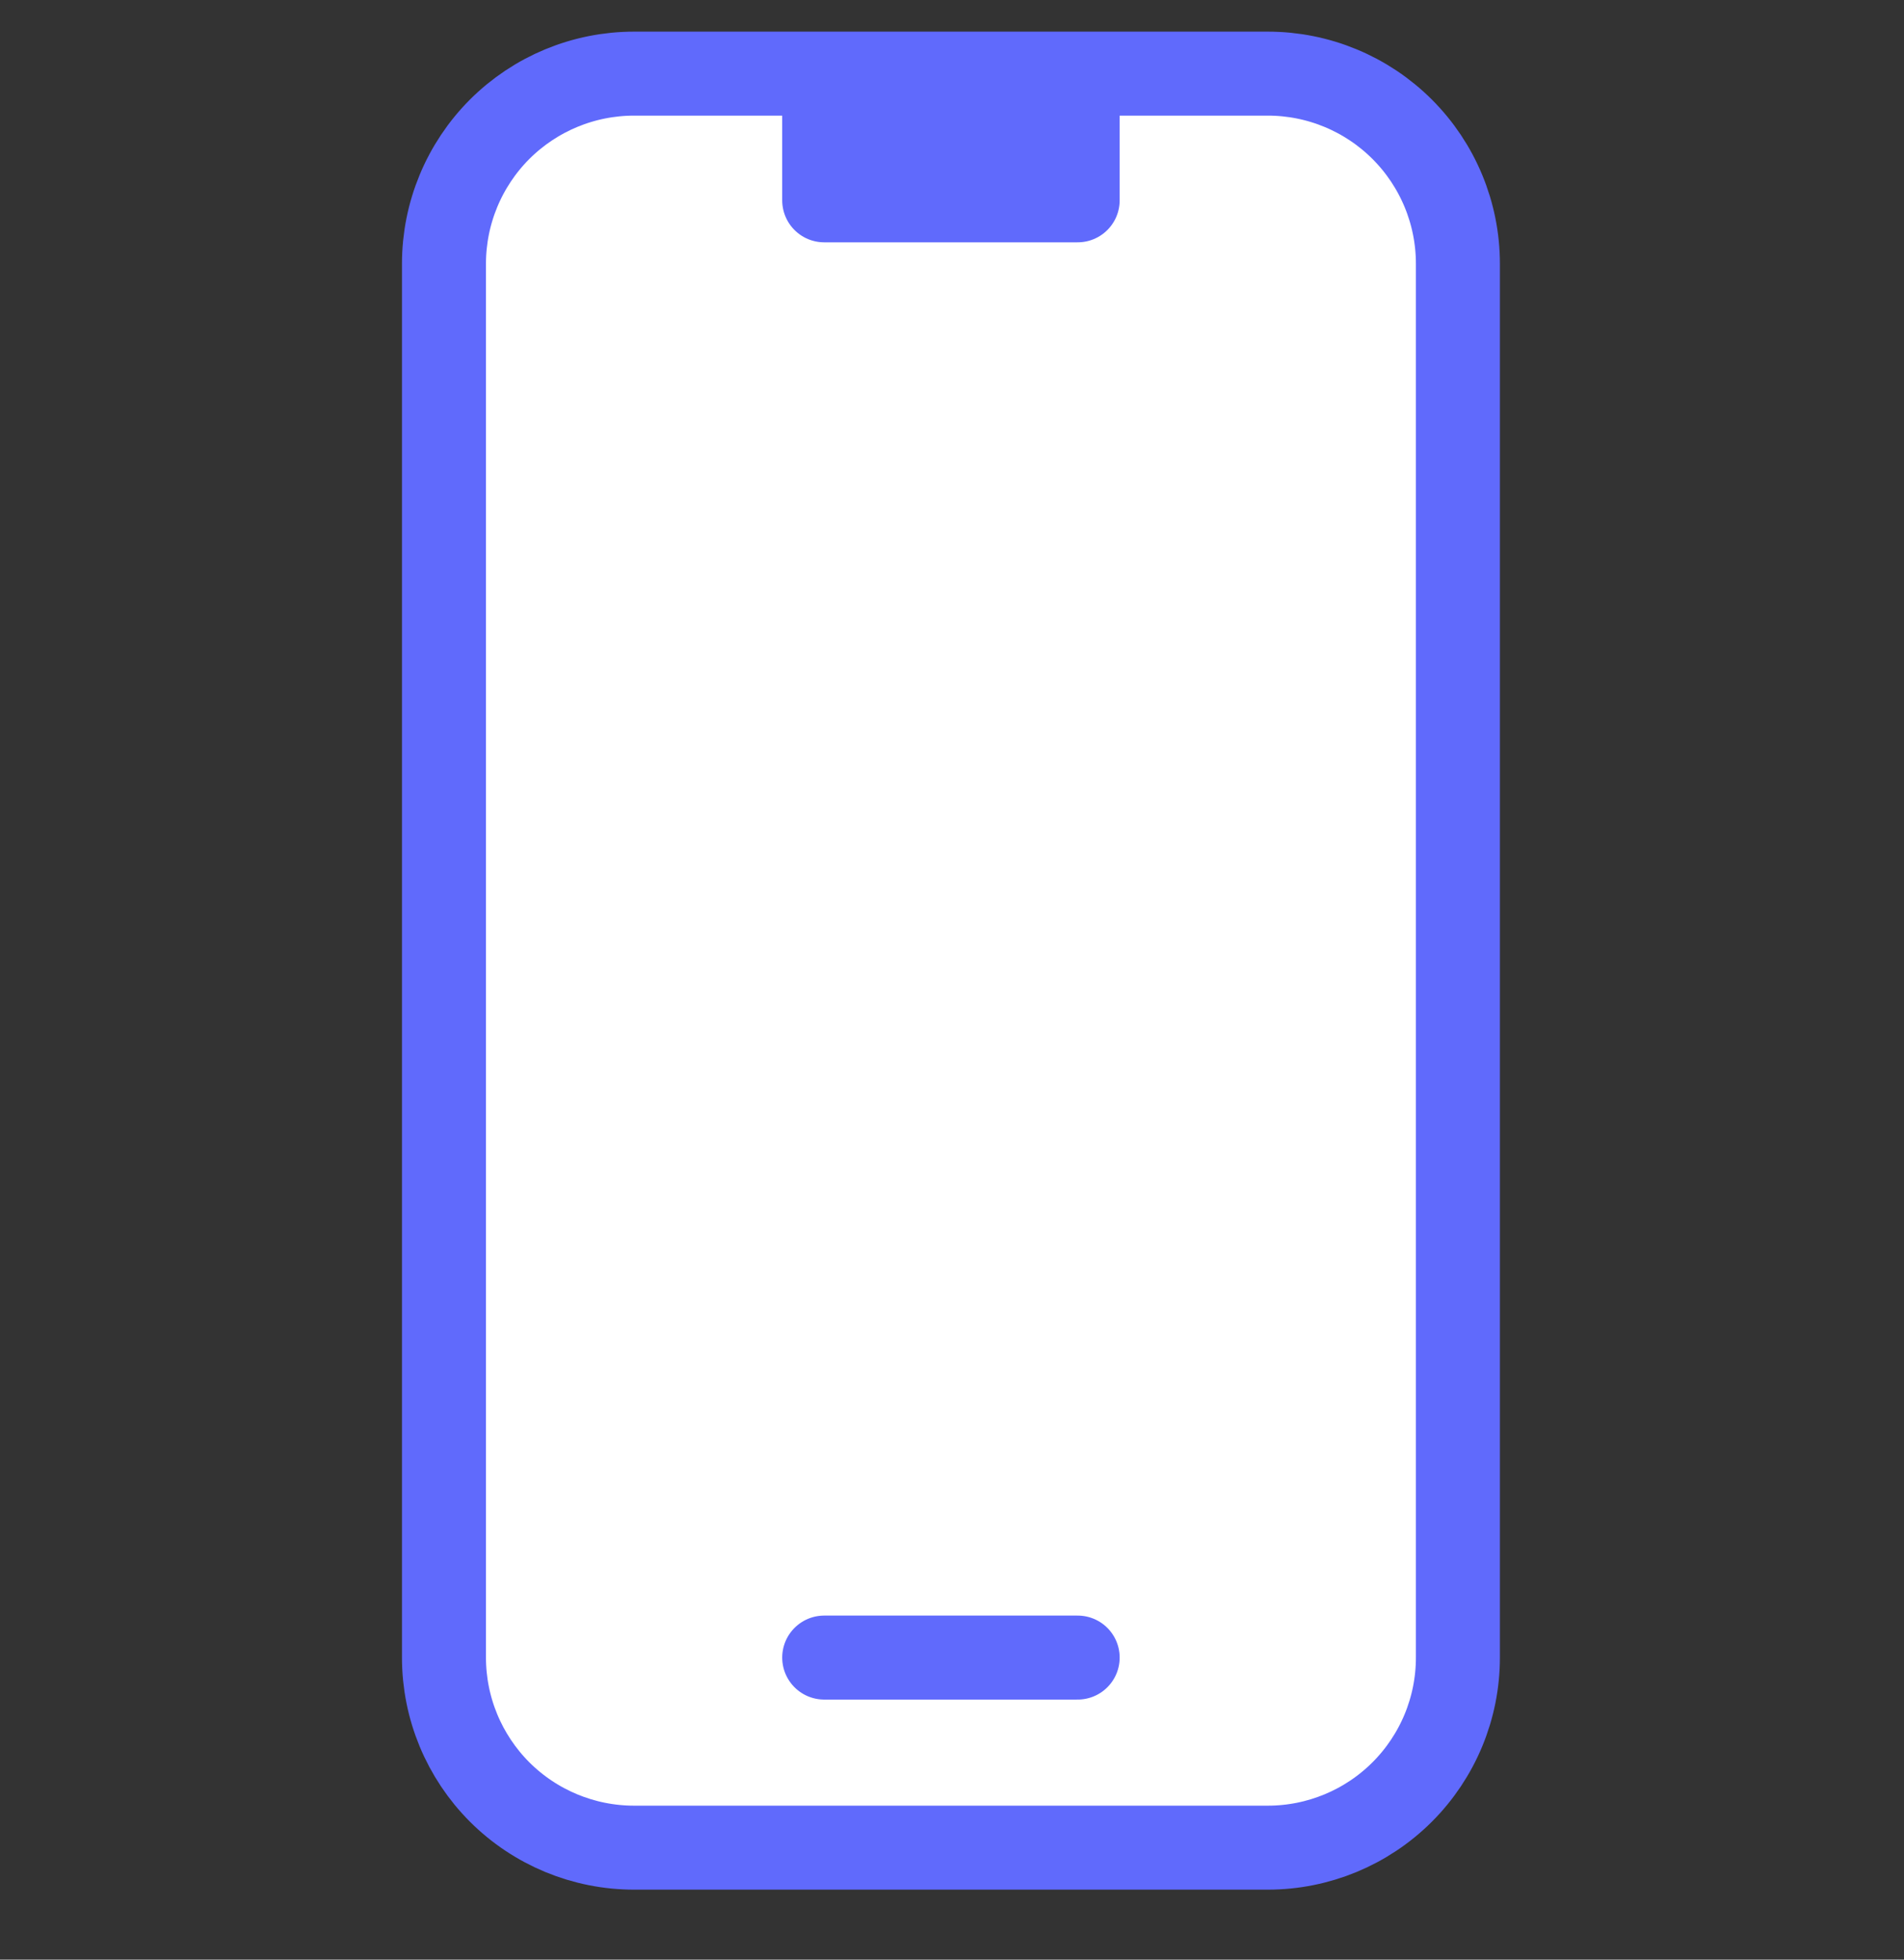 <svg width="34" height="35" viewBox="0 0 34 35" fill="none" xmlns="http://www.w3.org/2000/svg">
<rect x="0" y="0" width="34" height="35" fill="#333333" stroke="none"/>
<g clip-path="url(#clip0_277_6)">
<path d="M14.718 1.315H11.323C10.422 1.315 9.559 1.673 8.922 2.309C8.286 2.946 7.928 3.81 7.928 4.71V29.605C7.928 30.506 8.286 31.369 8.922 32.006C9.559 32.642 10.422 33 11.323 33H22.639C23.539 33 24.403 32.642 25.039 32.006C25.676 31.369 26.034 30.506 26.034 29.605V4.71C26.034 3.81 25.676 2.946 25.039 2.309C24.403 1.673 23.539 1.315 22.639 1.315H19.244M14.718 1.315V3.578H19.244V1.315M14.718 1.315H19.244ZM14.718 29.605H16.981H19.244" fill="white"/>
<path d="M14.718 1.315H11.323C10.422 1.315 9.559 1.673 8.922 2.309C8.286 2.946 7.928 3.81 7.928 4.71V29.605C7.928 30.506 8.286 31.369 8.922 32.006C9.559 32.642 10.422 33 11.323 33H22.639C23.539 33 24.403 32.642 25.039 32.006C25.676 31.369 26.034 30.506 26.034 29.605V4.71C26.034 3.81 25.676 2.946 25.039 2.309C24.403 1.673 23.539 1.315 22.639 1.315H19.244M14.718 1.315V3.578H19.244V1.315M14.718 1.315H19.244M14.718 29.605H16.981H19.244" stroke="#606AFC" stroke-width="1.5" stroke-linecap="round" stroke-linejoin="round"/>
<rect x="14.739" y="2" width="4" height="1" fill="#606AFC"/>
</g>
<defs>
<clipPath id="clip0_277_6">
<rect width="33.962" height="33.962" fill="white" transform="translate(0 0.177)"/>
</clipPath>
</defs>
</svg>
